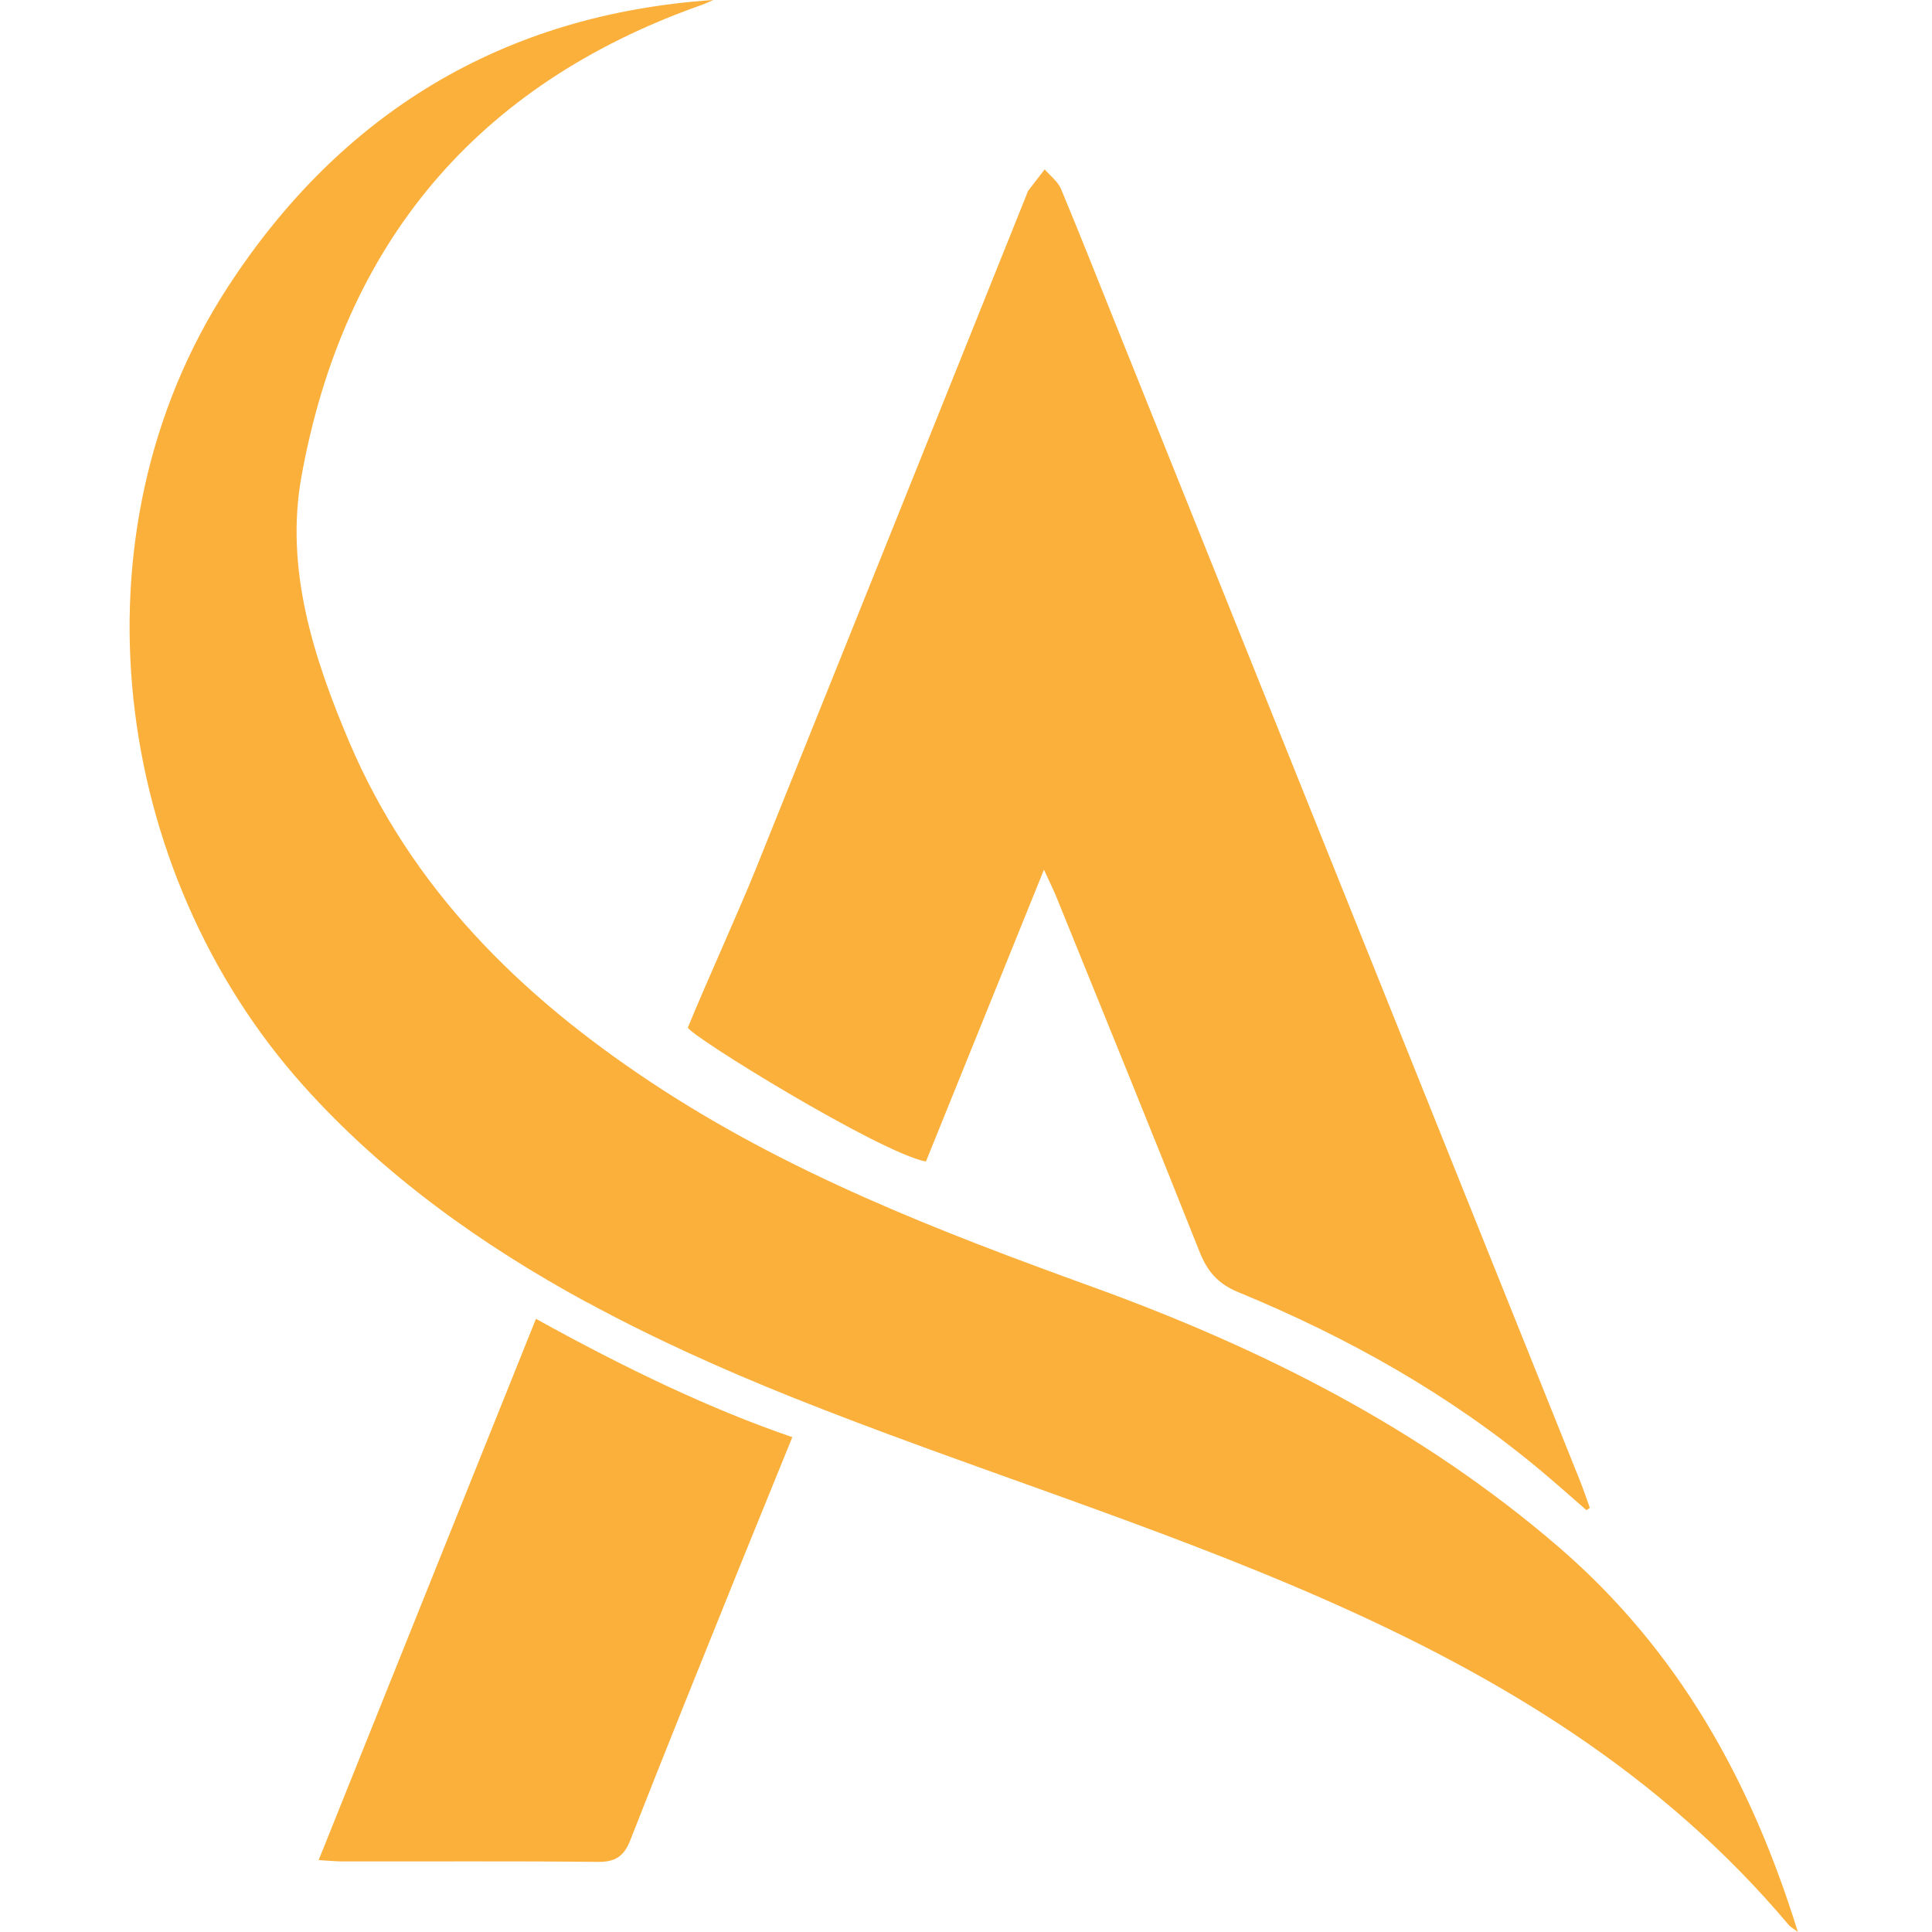 <svg width="328" height="328" viewBox="0 0 328 328" fill="none" xmlns="http://www.w3.org/2000/svg">
<g clip-path="url(#clip0_738_682)">
<path d="M134.515 243.991C131.401 251.676 128.337 259.135 125.323 266.594C119.195 281.814 113.017 297.033 107.04 312.328C105.96 315.116 104.528 316.121 101.54 316.096C87.099 315.945 72.657 316.045 58.217 316.02C57.061 316.02 55.906 315.895 54.098 315.794C66.529 284.802 78.71 254.464 90.991 223.899C106.161 232.312 120.778 239.294 134.515 243.991Z" fill="#FBB03B"/>
<path d="M99.605 221.086C81.698 211.341 65.072 199.462 51.51 184.318C18.936 147.952 11.427 90.715 38.601 48.848C57.789 19.263 85.34 2.411 121.104 0C120.35 0.326 119.622 0.678 118.868 0.929C80.794 14.441 58.316 41.465 51.184 80.87C48.346 96.516 53.193 111.585 59.296 125.976C69.869 150.865 88.253 168.948 110.38 183.64C133.636 199.111 159.429 209.056 185.523 218.499C214.28 228.922 241.303 242.534 264.685 262.701C284.878 280.131 297.259 302.232 305.221 327.975C304.392 327.372 303.99 327.171 303.714 326.845C260.391 275.359 193.912 261.019 134.214 237.109C122.46 232.388 110.781 227.139 99.605 221.061V221.086Z" fill="#FBB03B"/>
<path d="M269.381 256.423C266.819 254.188 264.283 251.927 261.671 249.742C246.2 236.783 228.821 227.038 210.236 219.378C206.87 217.997 205.037 215.963 203.706 212.648C195.694 192.48 187.507 172.388 179.344 152.271C178.867 151.091 178.289 149.961 177.235 147.65C170.278 164.879 163.723 181.053 157.193 197.202C149.307 195.67 117.034 175.779 116.783 174.448C119.772 167.114 125.548 154.431 128.286 147.6C143.631 109.426 158.976 71.226 174.296 33.026C174.397 32.775 174.447 32.499 174.623 32.298C175.527 31.117 176.456 29.937 177.36 28.757C178.315 29.862 179.621 30.841 180.148 32.122C183.413 39.933 186.502 47.819 189.667 55.68C215.836 120.878 242.031 186.101 268.201 251.299C268.829 252.856 269.356 254.439 269.908 255.996C269.733 256.121 269.557 256.222 269.381 256.347V256.423Z" fill="#FBB03B"/>
</g>
<defs>
<clipPath id="clip0_738_682">
<rect width="283.22" height="328" fill="white" transform="translate(22)"/>
</clipPath>
</defs>
</svg>
